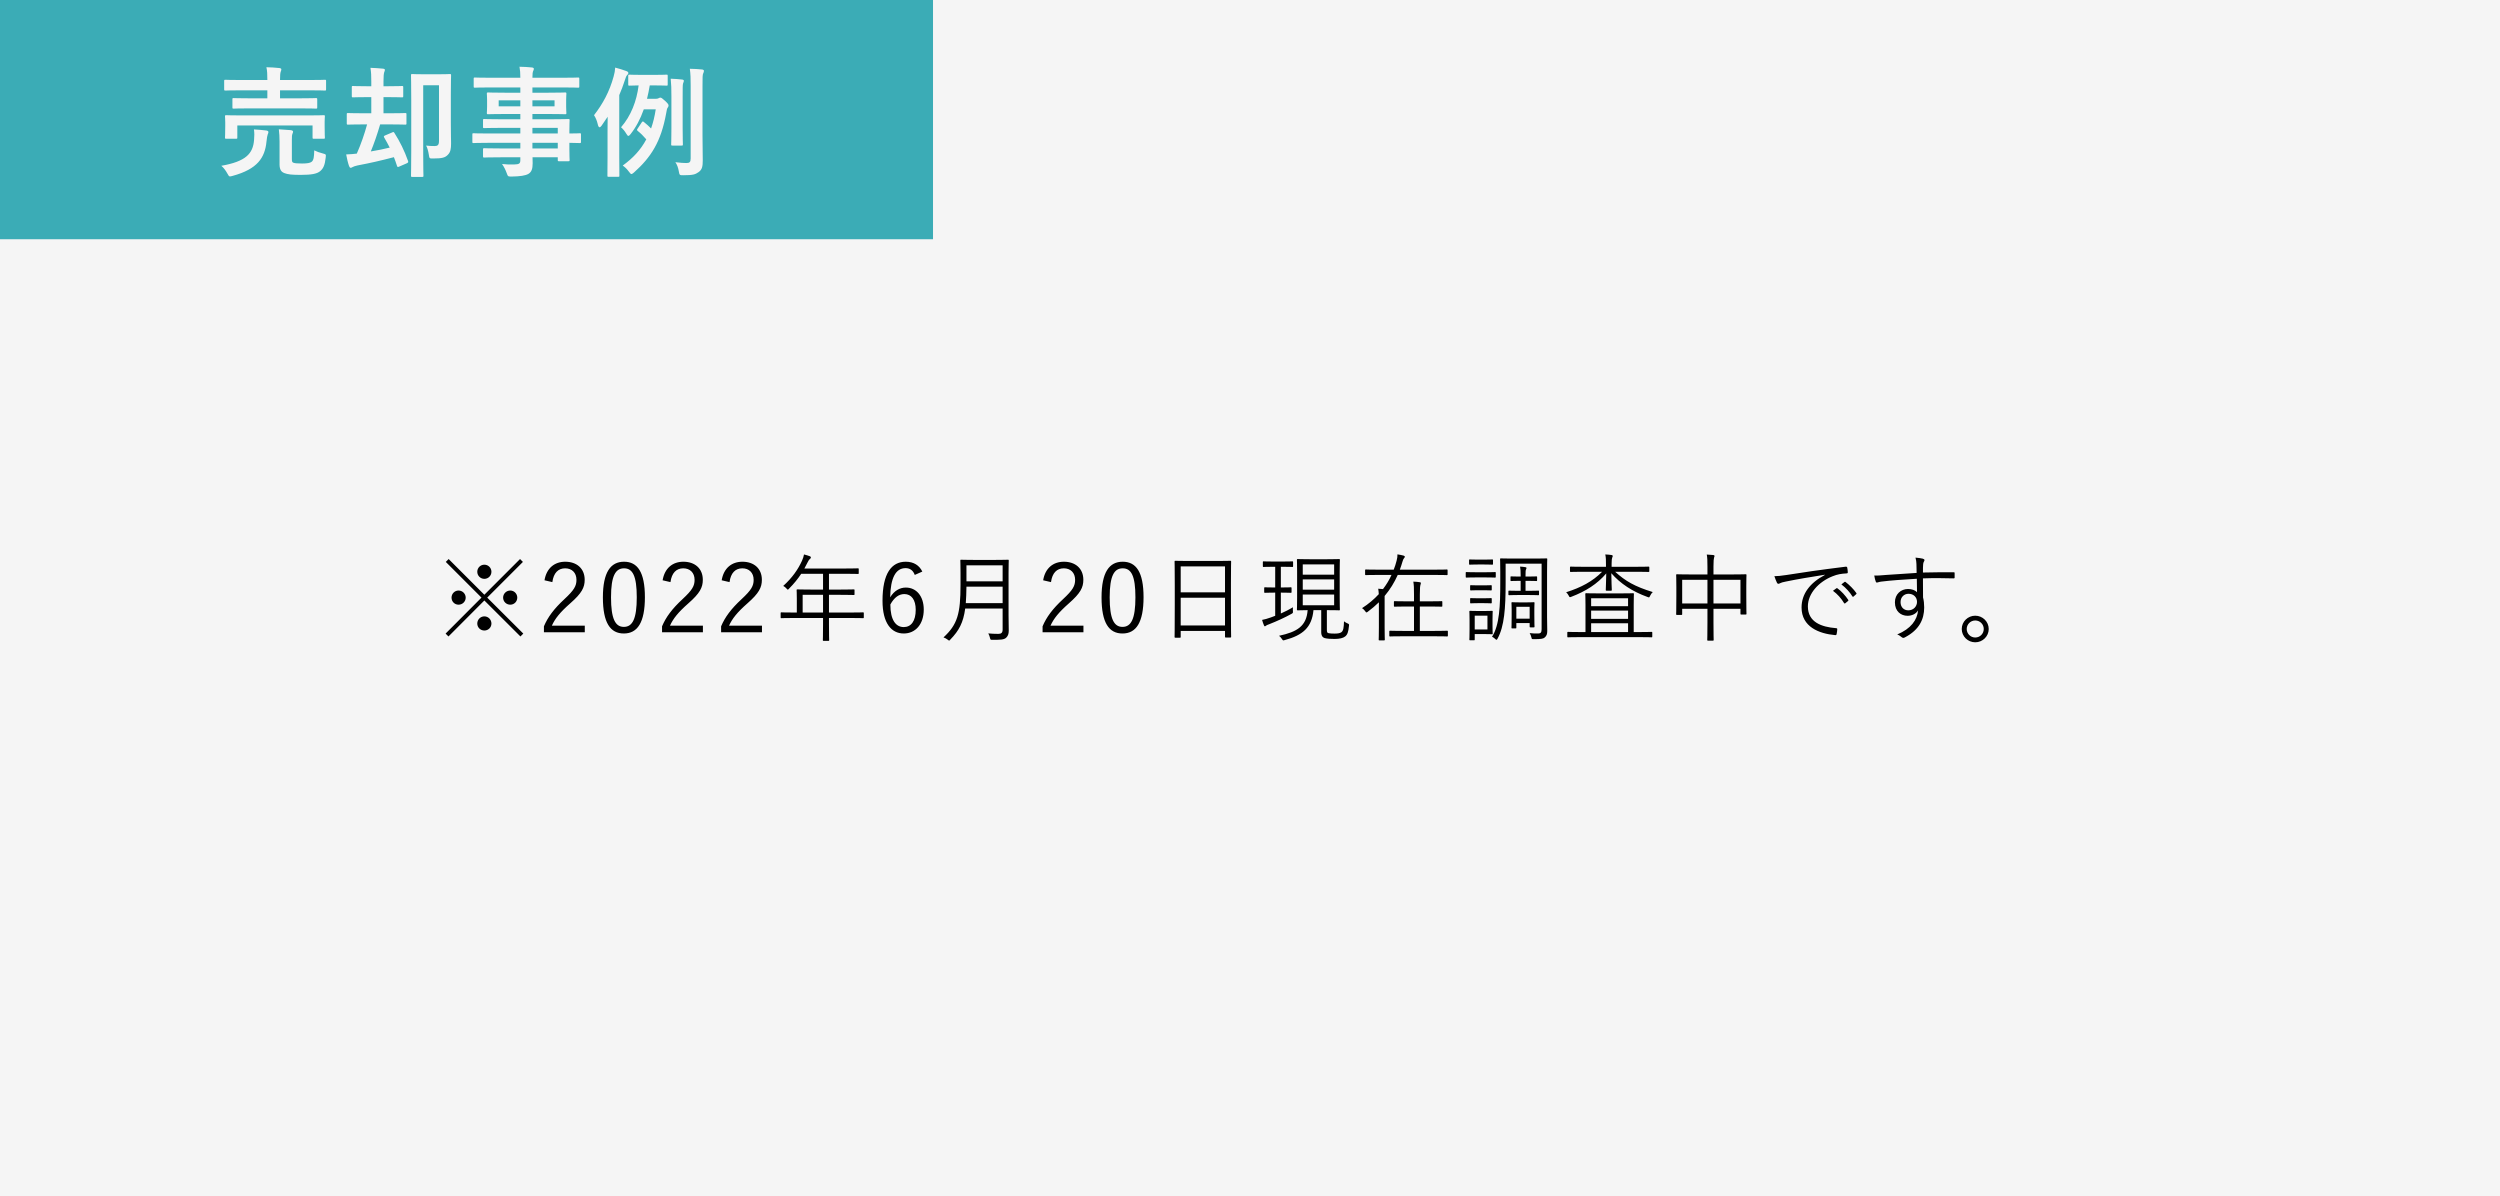 <svg width="418" height="200" viewBox="0 0 418 200" fill="none" xmlns="http://www.w3.org/2000/svg">
<rect width="418" height="200" fill="#F5F5F5"/>
<rect width="156" height="40" fill="#3BACB6"/>
<path d="M50.06 18.12C52.02 18.12 52.7 18.16 52.8 18.16C53.02 18.16 53.04 18.14 53.04 17.94V16.62C53.04 16.42 53.02 16.4 52.8 16.4C52.7 16.4 52.02 16.44 50.06 16.44H46.82V15.1H51.7C53.54 15.1 54.18 15.14 54.3 15.14C54.5 15.14 54.52 15.12 54.52 14.9V13.54C54.52 13.36 54.5 13.34 54.3 13.34C54.18 13.34 53.54 13.38 51.7 13.38H46.82V13.34C46.82 12.6 46.86 12.18 46.94 11.98C47 11.82 47.04 11.72 47.04 11.58C47.04 11.5 46.92 11.4 46.74 11.38C46.06 11.3 45.3 11.26 44.54 11.24C44.68 11.86 44.7 12.36 44.7 13.34V13.38H40.3C38.46 13.38 37.84 13.34 37.72 13.34C37.5 13.34 37.48 13.36 37.48 13.54V14.9C37.48 15.12 37.5 15.14 37.72 15.14C37.84 15.14 38.46 15.1 40.3 15.1H44.7V16.44H41.82C39.88 16.44 39.18 16.4 39.06 16.4C38.88 16.4 38.86 16.42 38.86 16.62V17.94C38.86 18.14 38.88 18.16 39.06 18.16C39.18 18.16 39.88 18.12 41.82 18.12H50.06ZM40.52 19.3C38.66 19.3 37.98 19.26 37.86 19.26C37.64 19.26 37.62 19.28 37.62 19.46C37.62 19.6 37.66 19.9 37.66 20.46V21.06C37.66 22.58 37.62 22.84 37.62 22.98C37.62 23.18 37.64 23.2 37.86 23.2H39.46C39.66 23.2 39.68 23.18 39.68 22.98V20.98H52.26V22.98C52.26 23.18 52.28 23.2 52.48 23.2H54.1C54.3 23.2 54.32 23.18 54.32 22.98C54.32 22.86 54.28 22.58 54.28 21.06V20.34C54.28 19.9 54.32 19.58 54.32 19.46C54.32 19.28 54.3 19.26 54.1 19.26C53.96 19.26 53.3 19.3 51.42 19.3H40.52ZM48.8 23.38C48.8 22.74 48.82 22.56 48.88 22.4C48.94 22.3 49 22.16 49 22C49 21.9 48.88 21.8 48.62 21.76C47.98 21.7 47.36 21.66 46.62 21.62C46.7 22.24 46.74 22.94 46.74 23.68V27.5C46.74 28.42 47.1 28.76 47.48 28.92C48.12 29.18 48.86 29.24 50.3 29.24C52.1 29.24 52.98 29.06 53.5 28.64C54.04 28.2 54.32 27.66 54.46 26.32C54.52 25.8 54.5 25.8 53.98 25.66C53.44 25.52 52.98 25.36 52.54 25.14C52.52 26.24 52.44 26.78 52.12 27.04C51.86 27.26 51.32 27.34 50.5 27.34C49.7 27.34 49.32 27.3 49.08 27.22C48.86 27.14 48.8 27.04 48.8 26.58V23.38ZM37 27.72C37.38 28.02 37.76 28.54 38.02 29.02C38.22 29.38 38.28 29.5 38.46 29.5C38.56 29.5 38.7 29.46 38.92 29.4C43 28.28 44.3 26.42 44.56 23.64C44.62 23.06 44.7 22.62 44.76 22.48C44.82 22.32 44.88 22.24 44.88 22.08C44.88 21.94 44.76 21.86 44.54 21.82C43.88 21.74 43.18 21.68 42.46 21.64C42.54 22.2 42.54 22.76 42.48 23.4C42.3 25.7 41.1 27 37 27.72ZM61.38 20.8C60.94 22.4 60.38 24.04 59.66 25.68C59.2 25.74 58.6 25.8 57.88 25.82C58 26.46 58.16 27.2 58.36 27.76C58.44 27.96 58.52 28.06 58.64 28.06C58.72 28.06 58.82 28.02 58.94 27.94C59.08 27.86 59.4 27.74 59.78 27.66C61.92 27.26 63.64 26.86 65.86 26.28C66.06 26.76 66.22 27.26 66.38 27.74C66.46 27.96 66.5 27.96 66.78 27.84L68.02 27.3C68.28 27.18 68.28 27.08 68.22 26.9C67.64 25.24 66.86 23.66 65.94 22.22C65.82 22.04 65.78 22.04 65.58 22.14L64.4 22.64C64.18 22.74 64.12 22.8 64.24 23C64.56 23.54 64.88 24.12 65.16 24.68C64.1 24.94 63.1 25.14 62 25.32C62.54 24 63.06 22.52 63.56 20.8H65.22C67.02 20.8 67.64 20.84 67.74 20.84C67.94 20.84 67.96 20.82 67.96 20.62V19.12C67.96 18.92 67.94 18.9 67.74 18.9C67.64 18.9 67.02 18.94 65.22 18.94H64.12V16.24H64.84C66.5 16.24 67.06 16.28 67.2 16.28C67.4 16.28 67.42 16.26 67.42 16.04V14.6C67.42 14.4 67.4 14.38 67.2 14.38C67.06 14.38 66.5 14.42 64.84 14.42H64.12V13.62C64.12 12.8 64.16 12.34 64.24 12.08C64.28 11.94 64.36 11.82 64.36 11.68C64.36 11.58 64.22 11.5 64.04 11.48C63.36 11.42 62.68 11.36 61.94 11.34C62.06 12.14 62.08 12.64 62.08 13.64V14.42H61.4C59.72 14.42 59.18 14.38 59.04 14.38C58.84 14.38 58.82 14.4 58.82 14.6V16.04C58.82 16.26 58.84 16.28 59.04 16.28C59.18 16.28 59.72 16.24 61.4 16.24H62.08V18.94H60.76C58.94 18.94 58.32 18.9 58.2 18.9C58 18.9 57.98 18.92 57.98 19.12V20.62C57.98 20.82 58 20.84 58.2 20.84C58.32 20.84 58.94 20.8 60.76 20.8H61.38ZM75.38 15.84C75.38 13.8 75.42 12.74 75.42 12.62C75.42 12.4 75.4 12.38 75.2 12.38C75.06 12.38 74.6 12.42 73.22 12.42H70.92C69.52 12.42 69.06 12.38 68.94 12.38C68.74 12.38 68.72 12.4 68.72 12.62C68.72 12.74 68.76 14.06 68.76 16.72V25.32C68.76 27.94 68.72 29.24 68.72 29.38C68.72 29.56 68.74 29.58 68.94 29.58H70.58C70.78 29.58 70.8 29.56 70.8 29.38C70.8 29.26 70.76 28.1 70.76 25.78V14.26H73.4V23.54C73.4 24.26 73.18 24.42 72.66 24.42C72.18 24.42 71.72 24.4 71.24 24.34C71.44 24.66 71.6 25.24 71.7 25.86C71.8 26.52 71.8 26.5 72.42 26.5C73.96 26.5 74.46 26.34 74.9 25.86C75.32 25.44 75.42 24.88 75.42 23.96C75.42 23.32 75.38 22.48 75.38 20.54V15.84ZM87 23.88V24.82H83.72C81.76 24.82 81.1 24.78 80.98 24.78C80.78 24.78 80.76 24.8 80.76 25.02V26.1C80.76 26.32 80.78 26.34 80.98 26.34C81.1 26.34 81.76 26.3 83.72 26.3H87V26.76C87 27.34 86.82 27.48 85.96 27.5C85.22 27.52 84.68 27.5 83.94 27.42C84.28 27.9 84.54 28.44 84.72 28.94C84.92 29.5 84.92 29.52 85.52 29.52C86.96 29.5 87.84 29.36 88.34 29.08C88.88 28.76 89.06 28.22 89.06 27.3C89.06 27 89.06 26.66 89.04 26.3H93.26V26.74C93.26 26.94 93.28 26.96 93.48 26.96H95.02C95.22 26.96 95.24 26.94 95.24 26.74C95.24 26.62 95.2 26.1 95.2 24.9V23.88C96.38 23.9 96.84 23.92 96.94 23.92C97.12 23.92 97.14 23.9 97.14 23.7V22.5C97.14 22.3 97.12 22.28 96.94 22.28C96.84 22.28 96.38 22.32 95.2 22.32V21.86C95.2 20.72 95.24 20.24 95.24 20.12C95.24 19.92 95.22 19.9 95.02 19.9C94.92 19.9 94.22 19.94 92.26 19.94H89.02V19.06H91.68C93.64 19.06 94.34 19.1 94.48 19.1C94.68 19.1 94.7 19.08 94.7 18.86C94.7 18.74 94.66 18.48 94.66 17.82V16.74C94.66 16.08 94.7 15.82 94.7 15.7C94.7 15.48 94.68 15.46 94.48 15.46C94.34 15.46 93.64 15.5 91.68 15.5H89.02V14.62H94.1C95.9 14.62 96.52 14.66 96.64 14.66C96.84 14.66 96.86 14.64 96.86 14.44V13.18C96.86 12.98 96.84 12.96 96.64 12.96C96.52 12.96 95.9 13 94.1 13H89.02C89.02 12.34 89.06 12.1 89.14 11.88C89.2 11.76 89.26 11.66 89.26 11.5C89.26 11.38 89.12 11.3 88.94 11.28C88.24 11.2 87.6 11.18 86.86 11.16C86.96 11.72 87 12.2 87 13H81.96C80.16 13 79.54 12.96 79.42 12.96C79.22 12.96 79.2 12.98 79.2 13.18V14.44C79.2 14.64 79.22 14.66 79.42 14.66C79.54 14.66 80.16 14.62 81.96 14.62H87V15.5H84.42C82.46 15.5 81.76 15.46 81.64 15.46C81.42 15.46 81.4 15.48 81.4 15.7C81.4 15.82 81.44 16.08 81.44 16.74V17.82C81.44 18.48 81.4 18.74 81.4 18.86C81.4 19.08 81.42 19.1 81.64 19.1C81.76 19.1 82.46 19.06 84.42 19.06H87V19.94H83.7C81.76 19.94 81.1 19.9 80.98 19.9C80.78 19.9 80.76 19.92 80.76 20.12V21.22C80.76 21.4 80.78 21.42 80.98 21.42C81.1 21.42 81.76 21.38 83.7 21.38H87V22.32H81.64C79.9 22.32 79.3 22.28 79.18 22.28C79 22.28 78.98 22.3 78.98 22.5V23.7C78.98 23.9 79 23.92 79.18 23.92C79.3 23.92 79.9 23.88 81.64 23.88H87ZM93.26 21.38V22.32H89.02V21.38H93.26ZM89.02 24.82V23.88H93.26V24.82H89.02ZM92.72 17.78H89.02V16.78H92.72V17.78ZM83.38 17.78V16.78H87V17.78H83.38ZM108.18 16.52C108.36 15.82 108.5 15.08 108.64 14.28H109.48C110.86 14.28 111.3 14.32 111.44 14.32C111.62 14.32 111.64 14.3 111.64 14.1V12.7C111.64 12.5 111.62 12.48 111.44 12.48C111.3 12.48 110.86 12.52 109.48 12.52H107.22C105.82 12.52 105.38 12.48 105.26 12.48C105.06 12.48 105.04 12.5 105.04 12.7V14.1C105.04 14.3 105.06 14.32 105.26 14.32C105.36 14.32 105.74 14.3 106.78 14.28C106.44 16.94 105.5 19.36 103.84 21.28C104.16 21.56 104.46 21.92 104.72 22.36C104.86 22.6 104.96 22.72 105.06 22.72C105.16 22.72 105.28 22.62 105.42 22.44C106.32 21.3 107.06 19.94 107.64 18.28H109.64C109.46 19.46 109.2 20.52 108.86 21.48C108.5 21.1 108.12 20.78 107.66 20.4C107.5 20.26 107.42 20.28 107.3 20.46L106.6 21.52C106.48 21.7 106.46 21.76 106.66 21.92C107.14 22.3 107.52 22.68 108.06 23.3C107.14 25.04 105.84 26.44 104.12 27.68C104.48 27.94 104.78 28.2 105.12 28.66C105.34 28.96 105.46 29.1 105.58 29.1C105.68 29.1 105.8 29 106 28.84C108.84 26.3 110.52 23.72 111.38 18.96C111.48 18.32 111.54 18.12 111.64 18C111.74 17.88 111.78 17.76 111.78 17.64C111.78 17.46 111.68 17.32 111.22 16.88C110.72 16.42 110.56 16.32 110.4 16.32C110.3 16.32 110.24 16.36 110.12 16.42C110.02 16.48 109.86 16.52 109.66 16.52H108.18ZM101.58 26.28C101.58 28.26 101.56 29.22 101.56 29.34C101.56 29.54 101.58 29.56 101.76 29.56H103.34C103.56 29.56 103.56 29.54 103.56 29.34C103.56 29.24 103.54 28.26 103.54 26.28V15.9C103.88 15.1 104.2 14.28 104.48 13.4C104.64 12.88 104.72 12.7 104.84 12.58C104.98 12.44 105.06 12.34 105.06 12.2C105.06 12.06 104.94 11.96 104.72 11.88C104.1 11.64 103.56 11.5 102.86 11.3C102.84 11.76 102.74 12.32 102.6 12.78C101.9 15.36 100.76 17.4 99.32 19.26C99.6 19.68 99.82 20.22 99.94 20.76C100.02 21.12 100.12 21.28 100.26 21.28C100.34 21.28 100.46 21.18 100.58 21.02C100.94 20.52 101.28 20.02 101.6 19.52C101.58 20.42 101.58 21.34 101.58 22.04V26.28ZM117.46 14.28C117.46 12.92 117.46 12.5 117.58 12.26C117.64 12.12 117.7 12 117.7 11.84C117.7 11.74 117.58 11.64 117.4 11.62C116.76 11.54 116.08 11.52 115.34 11.5C115.46 12.4 115.48 13.04 115.48 14.32V26.48C115.48 27.12 115.28 27.26 114.74 27.26C114.38 27.26 113.7 27.22 112.92 27.12C113.2 27.5 113.4 28.06 113.5 28.66C113.62 29.3 113.62 29.3 114.26 29.3C115.88 29.3 116.26 29.16 116.8 28.78C117.4 28.36 117.5 27.82 117.5 26.84C117.5 25.84 117.46 24.12 117.46 22.72V14.28ZM112.26 21.5C112.26 23.2 112.22 23.98 112.22 24.12C112.22 24.32 112.24 24.34 112.44 24.34H113.96C114.16 24.34 114.18 24.32 114.18 24.12C114.18 24 114.14 23.2 114.14 21.5V16.12C114.14 14.64 114.14 14.26 114.2 13.98C114.24 13.82 114.34 13.68 114.34 13.5C114.34 13.42 114.26 13.32 114.06 13.3C113.6 13.24 112.8 13.18 112.14 13.16C112.24 14.08 112.26 14.82 112.26 16.14V21.5Z" fill="#F5F5F5"/>
<path d="M80.984 94.416C80.328 94.416 79.8 94.944 79.8 95.6C79.8 96.256 80.328 96.784 80.984 96.784C81.64 96.784 82.168 96.256 82.168 95.6C82.168 94.944 81.64 94.416 80.984 94.416ZM76.664 98.736C76.008 98.736 75.496 99.28 75.496 99.92C75.496 100.576 76.008 101.104 76.664 101.104C77.336 101.104 77.864 100.576 77.864 99.92C77.864 99.28 77.336 98.736 76.664 98.736ZM85.32 98.736C84.648 98.736 84.12 99.28 84.12 99.92C84.12 100.576 84.648 101.104 85.32 101.104C85.976 101.104 86.488 100.576 86.488 99.92C86.488 99.28 85.976 98.736 85.32 98.736ZM80.984 103.056C80.328 103.056 79.8 103.6 79.8 104.256C79.8 104.912 80.328 105.424 80.984 105.424C81.64 105.424 82.168 104.912 82.168 104.256C82.168 103.6 81.64 103.056 80.984 103.056ZM81.464 99.92L87.432 93.952L86.952 93.472L80.984 99.44L75.016 93.472L74.536 93.952L80.504 99.92L74.504 105.936L74.984 106.416L80.984 100.4L87.016 106.416L87.496 105.936L81.464 99.92ZM92.352 97.328C92.56 95.792 93.328 95.024 94.496 95.024C95.616 95.024 96.384 95.76 96.384 96.944C96.384 97.968 96.016 98.64 94.368 100.176C92.624 101.792 91.6 103.168 90.944 104.72V105.712H97.776V104.608H92.272C92.8 103.44 93.616 102.4 95.344 100.88C97.28 99.184 97.76 98.224 97.76 96.944C97.76 95.04 96.416 93.92 94.512 93.92C92.72 93.92 91.376 94.992 91.04 97.024L92.352 97.328ZM104.339 93.92C102.099 93.92 100.803 95.664 100.803 99.888C100.803 104.128 102.035 105.92 104.307 105.92C106.579 105.92 107.827 104.096 107.827 99.856C107.827 95.632 106.579 93.92 104.339 93.92ZM104.339 95.024C105.779 95.024 106.467 96.288 106.467 99.872C106.467 103.456 105.763 104.816 104.307 104.816C102.867 104.816 102.163 103.456 102.163 99.872C102.163 96.272 102.915 95.024 104.339 95.024ZM112.102 97.328C112.31 95.792 113.078 95.024 114.246 95.024C115.366 95.024 116.134 95.76 116.134 96.944C116.134 97.968 115.766 98.64 114.118 100.176C112.374 101.792 111.35 103.168 110.694 104.72V105.712H117.526V104.608H112.022C112.55 103.44 113.366 102.4 115.094 100.88C117.03 99.184 117.51 98.224 117.51 96.944C117.51 95.04 116.166 93.92 114.262 93.92C112.47 93.92 111.126 94.992 110.79 97.024L112.102 97.328ZM121.977 97.328C122.185 95.792 122.953 95.024 124.121 95.024C125.241 95.024 126.009 95.76 126.009 96.944C126.009 97.968 125.641 98.64 123.993 100.176C122.249 101.792 121.225 103.168 120.569 104.72V105.712H127.401V104.608H121.897C122.425 103.44 123.241 102.4 124.969 100.88C126.905 99.184 127.385 98.224 127.385 96.944C127.385 95.04 126.041 93.92 124.137 93.92C122.345 93.92 121.001 94.992 120.665 97.024L121.977 97.328ZM144.428 102.512C144.428 102.4 144.412 102.384 144.3 102.384C144.22 102.384 143.708 102.416 142.204 102.416H138.604V99.456H140.54C142.14 99.456 142.668 99.488 142.764 99.488C142.86 99.488 142.876 99.472 142.876 99.36V98.672C142.876 98.56 142.86 98.544 142.764 98.544C142.668 98.544 142.14 98.576 140.54 98.576H138.604V95.936H141.228C142.828 95.936 143.372 95.968 143.452 95.968C143.564 95.968 143.58 95.952 143.58 95.84V95.152C143.58 95.04 143.564 95.024 143.452 95.024C143.372 95.024 142.828 95.056 141.228 95.056H134.492C134.684 94.72 134.86 94.368 135.036 94.016C135.196 93.68 135.308 93.536 135.436 93.44C135.532 93.36 135.58 93.312 135.58 93.216C135.58 93.12 135.532 93.056 135.42 93.008C135.148 92.912 134.828 92.8 134.428 92.704C134.38 93.024 134.268 93.36 134.092 93.76C133.436 95.2 132.476 96.592 130.956 97.968C131.148 98.064 131.34 98.208 131.5 98.4C131.612 98.528 131.676 98.592 131.724 98.592C131.772 98.592 131.836 98.528 131.932 98.416C132.748 97.6 133.404 96.784 133.964 95.936H137.612V98.576H135.564C133.964 98.576 133.404 98.544 133.324 98.544C133.212 98.544 133.196 98.56 133.196 98.672C133.196 98.768 133.228 99.136 133.228 100.064V102.416H132.748C131.244 102.416 130.732 102.384 130.652 102.384C130.54 102.384 130.524 102.4 130.524 102.512V103.232C130.524 103.344 130.54 103.36 130.652 103.36C130.732 103.36 131.244 103.328 132.748 103.328H137.612V104.4C137.612 106.176 137.58 106.944 137.58 107.04C137.58 107.152 137.596 107.152 137.724 107.152H138.524C138.62 107.152 138.636 107.152 138.636 107.04C138.636 106.96 138.604 106.176 138.604 104.4V103.328H142.204C143.708 103.328 144.22 103.36 144.3 103.36C144.412 103.36 144.428 103.344 144.428 103.232V102.512ZM137.612 102.416H134.204V99.456H137.612V102.416ZM154.212 95.568C153.716 94.544 152.788 93.92 151.444 93.92C149.06 93.92 147.556 95.872 147.556 100.448C147.556 104.208 149.044 105.92 151.108 105.92C153.044 105.92 154.452 104.4 154.452 101.92C154.452 99.664 153.204 98.24 151.46 98.24C150.452 98.24 149.508 98.768 148.836 99.872C148.9 96.64 149.748 94.992 151.412 94.992C152.1 94.992 152.66 95.328 152.948 96.128L154.212 95.568ZM148.868 101.072C149.524 99.872 150.324 99.328 151.204 99.328C152.388 99.328 153.108 100.288 153.108 101.952C153.108 103.84 152.34 104.848 151.108 104.848C149.796 104.848 148.868 103.696 148.868 101.072ZM168.631 95.808C168.631 94.432 168.663 93.808 168.663 93.712C168.663 93.6 168.647 93.584 168.535 93.584C168.439 93.584 167.927 93.616 166.439 93.616H162.791C161.303 93.616 160.791 93.584 160.695 93.584C160.583 93.584 160.567 93.6 160.567 93.712C160.567 93.808 160.599 94.432 160.599 95.808V97.76C160.599 102.64 160.087 104.416 157.751 106.576C157.959 106.64 158.215 106.768 158.439 106.944C158.567 107.04 158.631 107.104 158.695 107.104C158.759 107.104 158.807 107.04 158.903 106.928C160.343 105.44 161.063 104.112 161.383 101.744H167.639V105.248C167.639 105.792 167.415 105.984 166.919 105.984C166.215 105.984 165.799 105.952 165.239 105.904C165.367 106.112 165.463 106.384 165.527 106.656C165.607 106.976 165.607 106.976 165.927 106.976C167.239 106.976 167.831 106.976 168.215 106.64C168.519 106.352 168.663 106.016 168.663 105.456C168.663 104.688 168.631 103.792 168.631 102.912V95.808ZM167.639 100.848H161.479C161.543 100.048 161.575 99.152 161.591 98.096H167.639V100.848ZM167.639 97.2H161.591V94.528H167.639V97.2ZM175.727 97.328C175.935 95.792 176.703 95.024 177.871 95.024C178.991 95.024 179.759 95.76 179.759 96.944C179.759 97.968 179.391 98.64 177.743 100.176C175.999 101.792 174.975 103.168 174.319 104.72V105.712H181.151V104.608H175.647C176.175 103.44 176.991 102.4 178.719 100.88C180.655 99.184 181.135 98.224 181.135 96.944C181.135 95.04 179.791 93.92 177.887 93.92C176.095 93.92 174.751 94.992 174.415 97.024L175.727 97.328ZM187.714 93.92C185.474 93.92 184.178 95.664 184.178 99.888C184.178 104.128 185.41 105.92 187.682 105.92C189.954 105.92 191.202 104.096 191.202 99.856C191.202 95.632 189.954 93.92 187.714 93.92ZM187.714 95.024C189.154 95.024 189.842 96.288 189.842 99.872C189.842 103.456 189.138 104.816 187.682 104.816C186.242 104.816 185.538 103.456 185.538 99.872C185.538 96.272 186.29 95.024 187.714 95.024ZM205.813 97.52C205.813 94.816 205.845 93.984 205.845 93.888C205.845 93.776 205.829 93.76 205.717 93.76C205.621 93.76 205.077 93.792 203.493 93.792H198.741C197.157 93.792 196.613 93.76 196.517 93.76C196.405 93.76 196.389 93.776 196.389 93.888C196.389 93.984 196.421 94.816 196.421 97.92V101.008C196.421 105.6 196.389 106.4 196.389 106.496C196.389 106.608 196.405 106.624 196.517 106.624H197.301C197.397 106.624 197.413 106.608 197.413 106.496V105.488H204.821V106.464C204.821 106.576 204.837 106.592 204.949 106.592H205.717C205.829 106.592 205.845 106.576 205.845 106.464C205.845 106.384 205.813 105.584 205.813 101.008V97.52ZM204.821 104.576H197.413V99.936H204.821V104.576ZM204.821 99.04H197.413V94.704H204.821V99.04ZM221.853 102.016H221.917C223.341 102.016 223.805 102.048 223.901 102.048C224.013 102.048 224.029 102.032 224.029 101.92C224.029 101.824 223.997 101.312 223.997 99.952V95.568C223.997 94.224 224.029 93.696 224.029 93.616C224.029 93.488 224.013 93.472 223.901 93.472C223.805 93.472 223.341 93.504 221.917 93.504H218.973C217.533 93.504 217.069 93.472 216.973 93.472C216.861 93.472 216.845 93.488 216.845 93.616C216.845 93.696 216.877 94.224 216.877 95.568V99.952C216.877 101.312 216.845 101.824 216.845 101.92C216.845 102.032 216.861 102.048 216.973 102.048C217.053 102.048 217.469 102.032 218.637 102.016C218.445 104.688 216.893 105.648 213.853 106.304C214.029 106.432 214.173 106.592 214.317 106.816C214.445 107.008 214.493 107.072 214.589 107.072C214.637 107.072 214.701 107.056 214.797 107.024C217.837 106.208 219.341 104.912 219.613 102.016H220.909V105.696C220.909 106.32 221.165 106.592 221.485 106.688C221.901 106.8 222.493 106.832 223.133 106.832C223.965 106.832 224.573 106.688 224.909 106.416C225.277 106.128 225.453 105.68 225.549 104.64C225.581 104.368 225.565 104.352 225.325 104.24C225.133 104.16 224.925 104.048 224.717 103.888C224.685 104.896 224.621 105.472 224.269 105.712C224.029 105.888 223.629 105.936 223.149 105.936C222.781 105.936 222.381 105.92 222.157 105.872C221.885 105.824 221.853 105.664 221.853 105.248V102.016ZM223.069 101.2H217.821V99.408H223.069V101.2ZM223.069 96.08H217.821V94.368H223.069V96.08ZM223.069 98.592H217.821V96.88H223.069V98.592ZM216.205 93.984C216.205 93.872 216.189 93.856 216.077 93.856C215.981 93.856 215.661 93.888 214.509 93.888H212.829C211.693 93.888 211.357 93.856 211.261 93.856C211.165 93.856 211.149 93.872 211.149 93.984V94.656C211.149 94.784 211.165 94.8 211.261 94.8C211.357 94.8 211.693 94.768 212.829 94.768H213.213V98.224H212.941C211.901 98.224 211.581 98.192 211.501 98.192C211.389 98.192 211.373 98.208 211.373 98.32V98.992C211.373 99.104 211.389 99.12 211.501 99.12C211.581 99.12 211.901 99.088 212.941 99.088H213.213V102.96C212.973 103.056 212.733 103.152 212.493 103.232C211.917 103.44 211.453 103.568 211.021 103.648C211.117 103.984 211.229 104.336 211.341 104.576C211.389 104.688 211.437 104.72 211.485 104.72C211.533 104.72 211.597 104.688 211.661 104.624C211.741 104.544 211.917 104.48 212.253 104.352C213.437 103.888 214.877 103.232 215.933 102.64C216.173 102.496 216.205 102.496 216.173 102.16C216.157 101.952 216.157 101.76 216.189 101.536C215.549 101.92 214.877 102.256 214.157 102.576V99.088H214.365C215.421 99.088 215.725 99.12 215.821 99.12C215.933 99.12 215.949 99.104 215.949 98.992V98.32C215.949 98.208 215.933 98.192 215.821 98.192C215.725 98.192 215.421 98.224 214.365 98.224H214.157V94.768H214.509C215.661 94.768 215.981 94.8 216.077 94.8C216.189 94.8 216.205 94.784 216.205 94.656V93.984ZM242.037 95.344C242.037 95.232 242.021 95.216 241.909 95.216C241.813 95.216 241.317 95.248 239.797 95.248H234.053C234.213 94.816 234.357 94.384 234.485 93.936C234.581 93.584 234.661 93.44 234.757 93.328C234.821 93.264 234.885 93.168 234.885 93.104C234.885 93.008 234.837 92.944 234.677 92.896C234.373 92.816 234.069 92.752 233.653 92.688C233.669 93.008 233.621 93.36 233.509 93.76C233.381 94.272 233.221 94.768 233.029 95.248H230.485C228.965 95.248 228.453 95.216 228.373 95.216C228.261 95.216 228.245 95.232 228.245 95.344V96.032C228.245 96.144 228.261 96.16 228.373 96.16C228.453 96.16 228.965 96.128 230.485 96.128H232.661C232.293 96.944 231.813 97.744 231.237 98.496C230.997 98.464 230.741 98.448 230.437 98.432C230.485 98.752 230.517 99.008 230.533 99.344C229.765 100.176 228.837 100.976 227.733 101.68C227.909 101.792 228.117 101.984 228.261 102.192C228.357 102.336 228.405 102.4 228.469 102.4C228.533 102.4 228.597 102.352 228.709 102.272C229.381 101.776 229.989 101.248 230.549 100.704V104.896C230.549 106.272 230.517 106.864 230.517 106.944C230.517 107.056 230.533 107.072 230.645 107.072H231.413C231.525 107.072 231.541 107.056 231.541 106.944C231.541 106.864 231.509 106.272 231.509 104.896V99.648C232.437 98.544 233.157 97.36 233.701 96.128H239.797C241.317 96.128 241.813 96.16 241.909 96.16C242.021 96.16 242.037 96.144 242.037 96.032V95.344ZM242.085 105.584C242.085 105.472 242.069 105.456 241.957 105.456C241.861 105.456 241.333 105.488 239.717 105.488H237.397V101.408H238.949C240.469 101.408 240.949 101.44 241.029 101.44C241.141 101.44 241.157 101.424 241.157 101.312V100.64C241.157 100.528 241.141 100.512 241.029 100.512C240.949 100.512 240.469 100.544 238.949 100.544H237.397V99.392C237.397 98.336 237.445 97.952 237.509 97.76C237.541 97.648 237.573 97.552 237.573 97.472C237.573 97.408 237.493 97.36 237.381 97.344C237.077 97.296 236.725 97.264 236.309 97.248C236.405 97.856 236.421 98.288 236.421 99.424V100.544H235.285C233.781 100.544 233.285 100.512 233.189 100.512C233.077 100.512 233.061 100.528 233.061 100.64V101.312C233.061 101.424 233.077 101.44 233.189 101.44C233.285 101.44 233.781 101.408 235.285 101.408H236.421V105.488H234.645C233.029 105.488 232.501 105.456 232.421 105.456C232.309 105.456 232.293 105.472 232.293 105.584V106.288C232.293 106.4 232.309 106.416 232.421 106.416C232.501 106.416 233.029 106.384 234.645 106.384H239.717C241.333 106.384 241.861 106.416 241.957 106.416C242.069 106.416 242.085 106.4 242.085 106.288V105.584ZM258.669 95.6C258.669 94.208 258.701 93.584 258.701 93.488C258.701 93.376 258.685 93.36 258.573 93.36C258.493 93.36 257.981 93.392 256.477 93.392H253.021C251.533 93.392 251.021 93.36 250.941 93.36C250.829 93.36 250.813 93.376 250.813 93.488C250.813 93.584 250.845 94.208 250.845 95.6V97.376C250.845 101.296 250.717 104.528 249.469 106.464C249.645 106.544 249.837 106.672 249.997 106.832C250.093 106.928 250.157 106.976 250.205 106.976C250.269 106.976 250.333 106.912 250.397 106.768C251.517 104.736 251.741 101.696 251.741 97.472V94.24H257.757V105.2C257.757 105.712 257.613 105.92 257.213 105.92C256.669 105.936 256.253 105.904 255.757 105.856C255.885 106.048 255.997 106.32 256.061 106.608C256.109 106.848 256.141 106.864 256.381 106.864C257.725 106.88 258.045 106.784 258.269 106.592C258.589 106.32 258.701 106.016 258.701 105.52C258.701 104.832 258.669 104.096 258.669 103.184V95.6ZM249.549 103.488C249.549 102.672 249.581 102.336 249.581 102.256C249.581 102.144 249.565 102.128 249.469 102.128C249.373 102.128 249.085 102.16 248.173 102.16H247.181C246.221 102.16 245.885 102.128 245.805 102.128C245.693 102.128 245.677 102.144 245.677 102.256C245.677 102.352 245.709 102.688 245.709 103.712V105.152C245.709 106.56 245.677 106.832 245.677 106.928C245.677 107.04 245.693 107.056 245.805 107.056H246.461C246.557 107.056 246.573 107.04 246.573 106.928V106.016H248.173C249.085 106.016 249.373 106.048 249.469 106.048C249.565 106.064 249.581 106.032 249.581 105.92C249.581 105.84 249.549 105.568 249.549 104.72V103.488ZM248.701 105.248H246.573V102.944H248.701V105.248ZM256.541 101.856C256.541 101.2 256.573 100.896 256.573 100.816C256.573 100.704 256.557 100.688 256.445 100.688C256.349 100.688 256.077 100.72 255.181 100.72H254.125C253.213 100.72 252.941 100.688 252.845 100.688C252.733 100.688 252.717 100.704 252.717 100.816C252.717 100.896 252.749 101.2 252.749 102.032V102.848C252.749 104.576 252.717 104.848 252.717 104.944C252.717 105.056 252.733 105.072 252.845 105.072H253.405C253.517 105.072 253.533 105.056 253.533 104.944V104.176H255.757V104.768C255.757 104.88 255.773 104.896 255.885 104.896H256.445C256.557 104.896 256.573 104.88 256.573 104.768C256.573 104.688 256.541 104.4 256.541 102.768V101.856ZM255.757 103.44H253.533V101.456H255.757V103.44ZM257.325 98.88C257.325 98.768 257.309 98.752 257.213 98.752C257.117 98.752 256.749 98.784 255.661 98.784H255.069V97.12H255.469C256.461 97.12 256.781 97.152 256.877 97.152C256.989 97.152 257.005 97.136 257.005 97.024V96.496C257.005 96.384 256.989 96.368 256.877 96.368C256.781 96.368 256.461 96.4 255.469 96.4H255.069V96.144C255.069 95.536 255.085 95.344 255.149 95.216C255.197 95.12 255.229 95.056 255.229 94.976C255.229 94.896 255.165 94.848 255.053 94.832C254.781 94.784 254.461 94.752 254.157 94.736C254.237 95.184 254.253 95.52 254.253 96.176V96.4H253.997C253.085 96.4 252.765 96.368 252.669 96.368C252.557 96.368 252.557 96.384 252.557 96.496V97.024C252.557 97.136 252.557 97.152 252.669 97.152C252.765 97.152 253.085 97.12 253.997 97.12H254.253V98.784H253.789C252.797 98.784 252.413 98.752 252.333 98.752C252.221 98.752 252.205 98.768 252.205 98.88V99.392C252.205 99.504 252.221 99.52 252.333 99.52C252.413 99.52 252.797 99.488 253.789 99.488H255.661C256.749 99.488 257.117 99.52 257.213 99.52C257.309 99.52 257.325 99.504 257.325 99.392V98.88ZM250.093 95.76C250.093 95.648 250.077 95.648 249.965 95.648C249.885 95.648 249.533 95.68 248.365 95.68H246.797C245.613 95.68 245.277 95.648 245.197 95.648C245.085 95.648 245.069 95.648 245.069 95.76V96.432C245.069 96.56 245.085 96.576 245.197 96.576C245.277 96.576 245.613 96.544 246.797 96.544H248.365C249.533 96.544 249.885 96.576 249.965 96.576C250.077 96.576 250.093 96.56 250.093 96.432V95.76ZM249.629 93.664C249.629 93.552 249.613 93.536 249.501 93.536C249.421 93.536 249.133 93.568 248.157 93.568H247.101C246.125 93.568 245.837 93.536 245.757 93.536C245.645 93.536 245.629 93.552 245.629 93.664V94.288C245.629 94.4 245.645 94.416 245.757 94.416C245.837 94.416 246.125 94.384 247.101 94.384H248.157C249.133 94.384 249.421 94.416 249.501 94.416C249.613 94.416 249.629 94.4 249.629 94.288V93.664ZM249.421 100.128C249.421 100.016 249.405 100 249.277 100C249.197 100 248.957 100.032 248.077 100.032H247.149C246.253 100.032 246.013 100 245.933 100C245.821 100 245.805 100.016 245.805 100.128V100.768C245.805 100.864 245.821 100.88 245.933 100.88C246.013 100.88 246.253 100.848 247.149 100.848H248.077C248.957 100.848 249.197 100.88 249.277 100.88C249.405 100.88 249.421 100.864 249.421 100.768V100.128ZM249.421 97.968C249.421 97.856 249.405 97.84 249.277 97.84C249.197 97.84 248.957 97.872 248.077 97.872H247.149C246.253 97.872 246.013 97.84 245.933 97.84C245.821 97.84 245.805 97.856 245.805 97.968V98.592C245.805 98.704 245.821 98.72 245.933 98.72C246.013 98.72 246.253 98.688 247.149 98.688H248.077C248.957 98.688 249.197 98.72 249.277 98.72C249.405 98.72 249.421 98.704 249.421 98.592V97.968ZM276.261 105.776C276.261 105.664 276.245 105.648 276.133 105.648C276.053 105.648 275.557 105.68 274.085 105.68H273.157V101.12C273.157 99.92 273.189 99.408 273.189 99.312C273.189 99.2 273.173 99.184 273.061 99.184C272.981 99.184 272.453 99.216 270.949 99.216H267.317C265.813 99.216 265.285 99.184 265.205 99.184C265.077 99.184 265.061 99.2 265.061 99.312C265.061 99.408 265.093 99.92 265.093 101.12V105.68H264.229C262.757 105.68 262.261 105.648 262.181 105.648C262.069 105.648 262.053 105.664 262.053 105.776V106.432C262.053 106.544 262.069 106.56 262.181 106.56C262.261 106.56 262.757 106.528 264.229 106.528H274.085C275.557 106.528 276.053 106.56 276.133 106.56C276.245 106.56 276.261 106.544 276.261 106.432V105.776ZM272.213 105.68H266.037V104.208H272.213V105.68ZM272.213 103.472H266.037V102.096H272.213V103.472ZM272.213 101.36H266.037V100.032H272.213V101.36ZM273.477 95.6C275.029 95.6 275.541 95.632 275.637 95.632C275.749 95.632 275.765 95.616 275.765 95.504V94.864C275.765 94.752 275.749 94.736 275.637 94.736C275.541 94.736 275.029 94.768 273.477 94.768H269.461V94.24C269.461 93.632 269.509 93.392 269.557 93.248C269.605 93.136 269.653 93.056 269.653 92.944C269.653 92.88 269.573 92.816 269.461 92.8C269.157 92.752 268.789 92.72 268.405 92.704C268.517 93.28 268.517 93.648 268.517 94.384V94.768H264.773C263.237 94.768 262.709 94.736 262.629 94.736C262.517 94.736 262.501 94.752 262.501 94.864V95.504C262.501 95.616 262.517 95.632 262.629 95.632C262.709 95.632 263.237 95.6 264.773 95.6H267.877C266.261 97.232 264.325 98.24 261.861 99.024C262.021 99.168 262.181 99.376 262.293 99.6C262.437 99.888 262.453 99.888 262.741 99.776C265.093 98.88 267.077 97.648 268.565 95.872C268.549 97.12 268.485 98.352 268.485 98.64C268.485 98.752 268.501 98.768 268.613 98.768H269.365C269.477 98.768 269.493 98.752 269.493 98.64C269.493 98.352 269.413 97.088 269.413 95.84C270.917 97.584 272.965 98.912 275.445 99.808C275.573 99.856 275.637 99.888 275.685 99.888C275.765 99.888 275.813 99.808 275.893 99.632C276.005 99.392 276.149 99.168 276.341 98.992C273.333 98.064 271.781 97.168 270.053 95.6H273.477ZM291.981 97.952C291.981 96.656 292.013 96.224 292.013 96.144C292.013 96.032 291.997 96.016 291.885 96.016C291.805 96.016 291.245 96.048 289.629 96.048H286.493V94.688C286.493 93.792 286.541 93.376 286.589 93.232C286.637 93.12 286.669 93.04 286.669 92.944C286.669 92.88 286.573 92.816 286.477 92.8C286.157 92.768 285.773 92.736 285.373 92.72C285.469 93.248 285.485 93.728 285.485 94.768V96.048H282.637C281.037 96.048 280.461 96.016 280.381 96.016C280.269 96.016 280.253 96.032 280.253 96.144C280.253 96.224 280.285 96.672 280.285 98.176V99.68C280.285 102.192 280.253 102.592 280.253 102.688C280.253 102.8 280.269 102.816 280.381 102.816H281.133C281.245 102.816 281.261 102.8 281.261 102.688V101.792H285.485V104.128C285.485 106.064 285.453 106.912 285.453 106.992C285.453 107.104 285.469 107.12 285.581 107.12H286.397C286.509 107.12 286.525 107.104 286.525 106.992C286.525 106.912 286.493 106.048 286.493 104.112V101.792H291.005V102.624C291.005 102.736 291.021 102.752 291.133 102.752H291.885C291.997 102.752 292.013 102.736 292.013 102.624C292.013 102.528 291.981 102.144 291.981 99.632V97.952ZM291.005 100.896H286.493V96.944H291.005V100.896ZM285.485 100.896H281.261V96.944H285.485V100.896ZM305.125 96.128C302.613 97.456 301.221 99.312 301.221 101.568C301.221 104.8 304.133 105.952 306.837 106.192C307.013 106.208 307.061 106.144 307.093 105.968C307.141 105.744 307.189 105.376 307.189 105.2C307.189 105.072 307.141 105.04 306.933 105.024C304.597 104.832 302.277 104.048 302.277 101.392C302.277 99.248 304.069 97.28 306.405 96.352C307.237 96.016 307.877 95.92 308.741 95.872C308.901 95.856 308.949 95.824 308.949 95.68C308.949 95.472 308.901 95.088 308.853 94.88C308.821 94.784 308.741 94.736 308.581 94.752C304.293 95.28 301.045 95.76 298.661 96.144C297.669 96.288 297.253 96.336 296.677 96.336C296.821 96.768 296.965 97.152 297.125 97.472C297.173 97.552 297.253 97.616 297.349 97.616C297.445 97.616 297.541 97.552 297.653 97.504C297.845 97.408 298.037 97.344 298.613 97.232C300.629 96.816 302.709 96.48 305.109 96.096L305.125 96.128ZM306.469 98.784C307.189 99.296 307.861 100.048 308.325 100.832C308.373 100.912 308.453 100.928 308.533 100.864L308.997 100.48C309.061 100.432 309.077 100.368 309.029 100.304C308.565 99.6 307.861 98.816 307.221 98.368C307.157 98.32 307.109 98.32 307.061 98.352L306.469 98.784ZM307.877 97.712C308.629 98.272 309.317 99.056 309.717 99.712C309.781 99.808 309.845 99.808 309.909 99.744L310.341 99.36C310.421 99.296 310.437 99.248 310.389 99.168C309.925 98.496 309.205 97.792 308.565 97.296C308.501 97.248 308.453 97.264 308.389 97.312L307.877 97.712ZM326.813 95.856C326.813 95.696 326.781 95.68 326.637 95.68C324.861 95.68 323.293 95.68 321.517 95.728C321.517 95.024 321.517 94.72 321.549 94.368C321.565 94.16 321.597 94.048 321.661 93.936C321.725 93.824 321.773 93.744 321.773 93.648C321.773 93.536 321.661 93.456 321.485 93.408C321.213 93.344 320.749 93.264 320.269 93.232C320.381 93.648 320.413 93.904 320.429 94.304C320.445 94.816 320.445 95.136 320.461 95.792C318.333 95.92 316.685 96.032 315.389 96.128C314.445 96.208 313.917 96.256 313.373 96.224C313.453 96.656 313.533 97.04 313.629 97.248C313.661 97.36 313.725 97.408 313.821 97.408C313.949 97.408 314.141 97.296 314.525 97.248C316.045 97.056 318.205 96.896 320.493 96.768C320.509 97.52 320.509 98.24 320.525 99.024C320.189 98.656 319.629 98.48 319.021 98.48C317.837 98.48 316.829 99.344 316.829 100.704C316.829 102.224 317.837 102.96 318.941 102.96C319.661 102.96 320.349 102.656 320.701 102.048C320.557 103.664 319.501 105.136 317.213 106.08C317.485 106.176 317.773 106.368 317.949 106.528C318.045 106.608 318.141 106.656 318.237 106.656C318.317 106.656 318.445 106.608 318.605 106.512C320.861 105.296 321.725 103.584 321.725 101.568C321.725 100.96 321.661 100.384 321.533 99.888C321.517 98.816 321.517 97.712 321.517 96.704C323.325 96.64 324.893 96.656 326.605 96.704C326.765 96.704 326.813 96.688 326.813 96.544V95.856ZM319.101 99.28C319.933 99.28 320.525 99.84 320.525 100.64C320.525 101.36 319.965 102.048 319.069 102.048C318.349 102.048 317.773 101.552 317.773 100.672C317.773 99.808 318.397 99.28 319.101 99.28ZM330.259 102.944C329.027 102.944 328.003 103.936 328.003 105.168C328.003 106.4 329.027 107.392 330.259 107.392C331.491 107.392 332.515 106.4 332.515 105.168C332.515 103.936 331.491 102.944 330.259 102.944ZM330.259 103.744C331.059 103.744 331.683 104.384 331.683 105.168C331.683 105.952 331.059 106.592 330.259 106.592C329.475 106.592 328.835 105.952 328.835 105.168C328.835 104.384 329.475 103.744 330.259 103.744Z" fill="black"/>
</svg>
